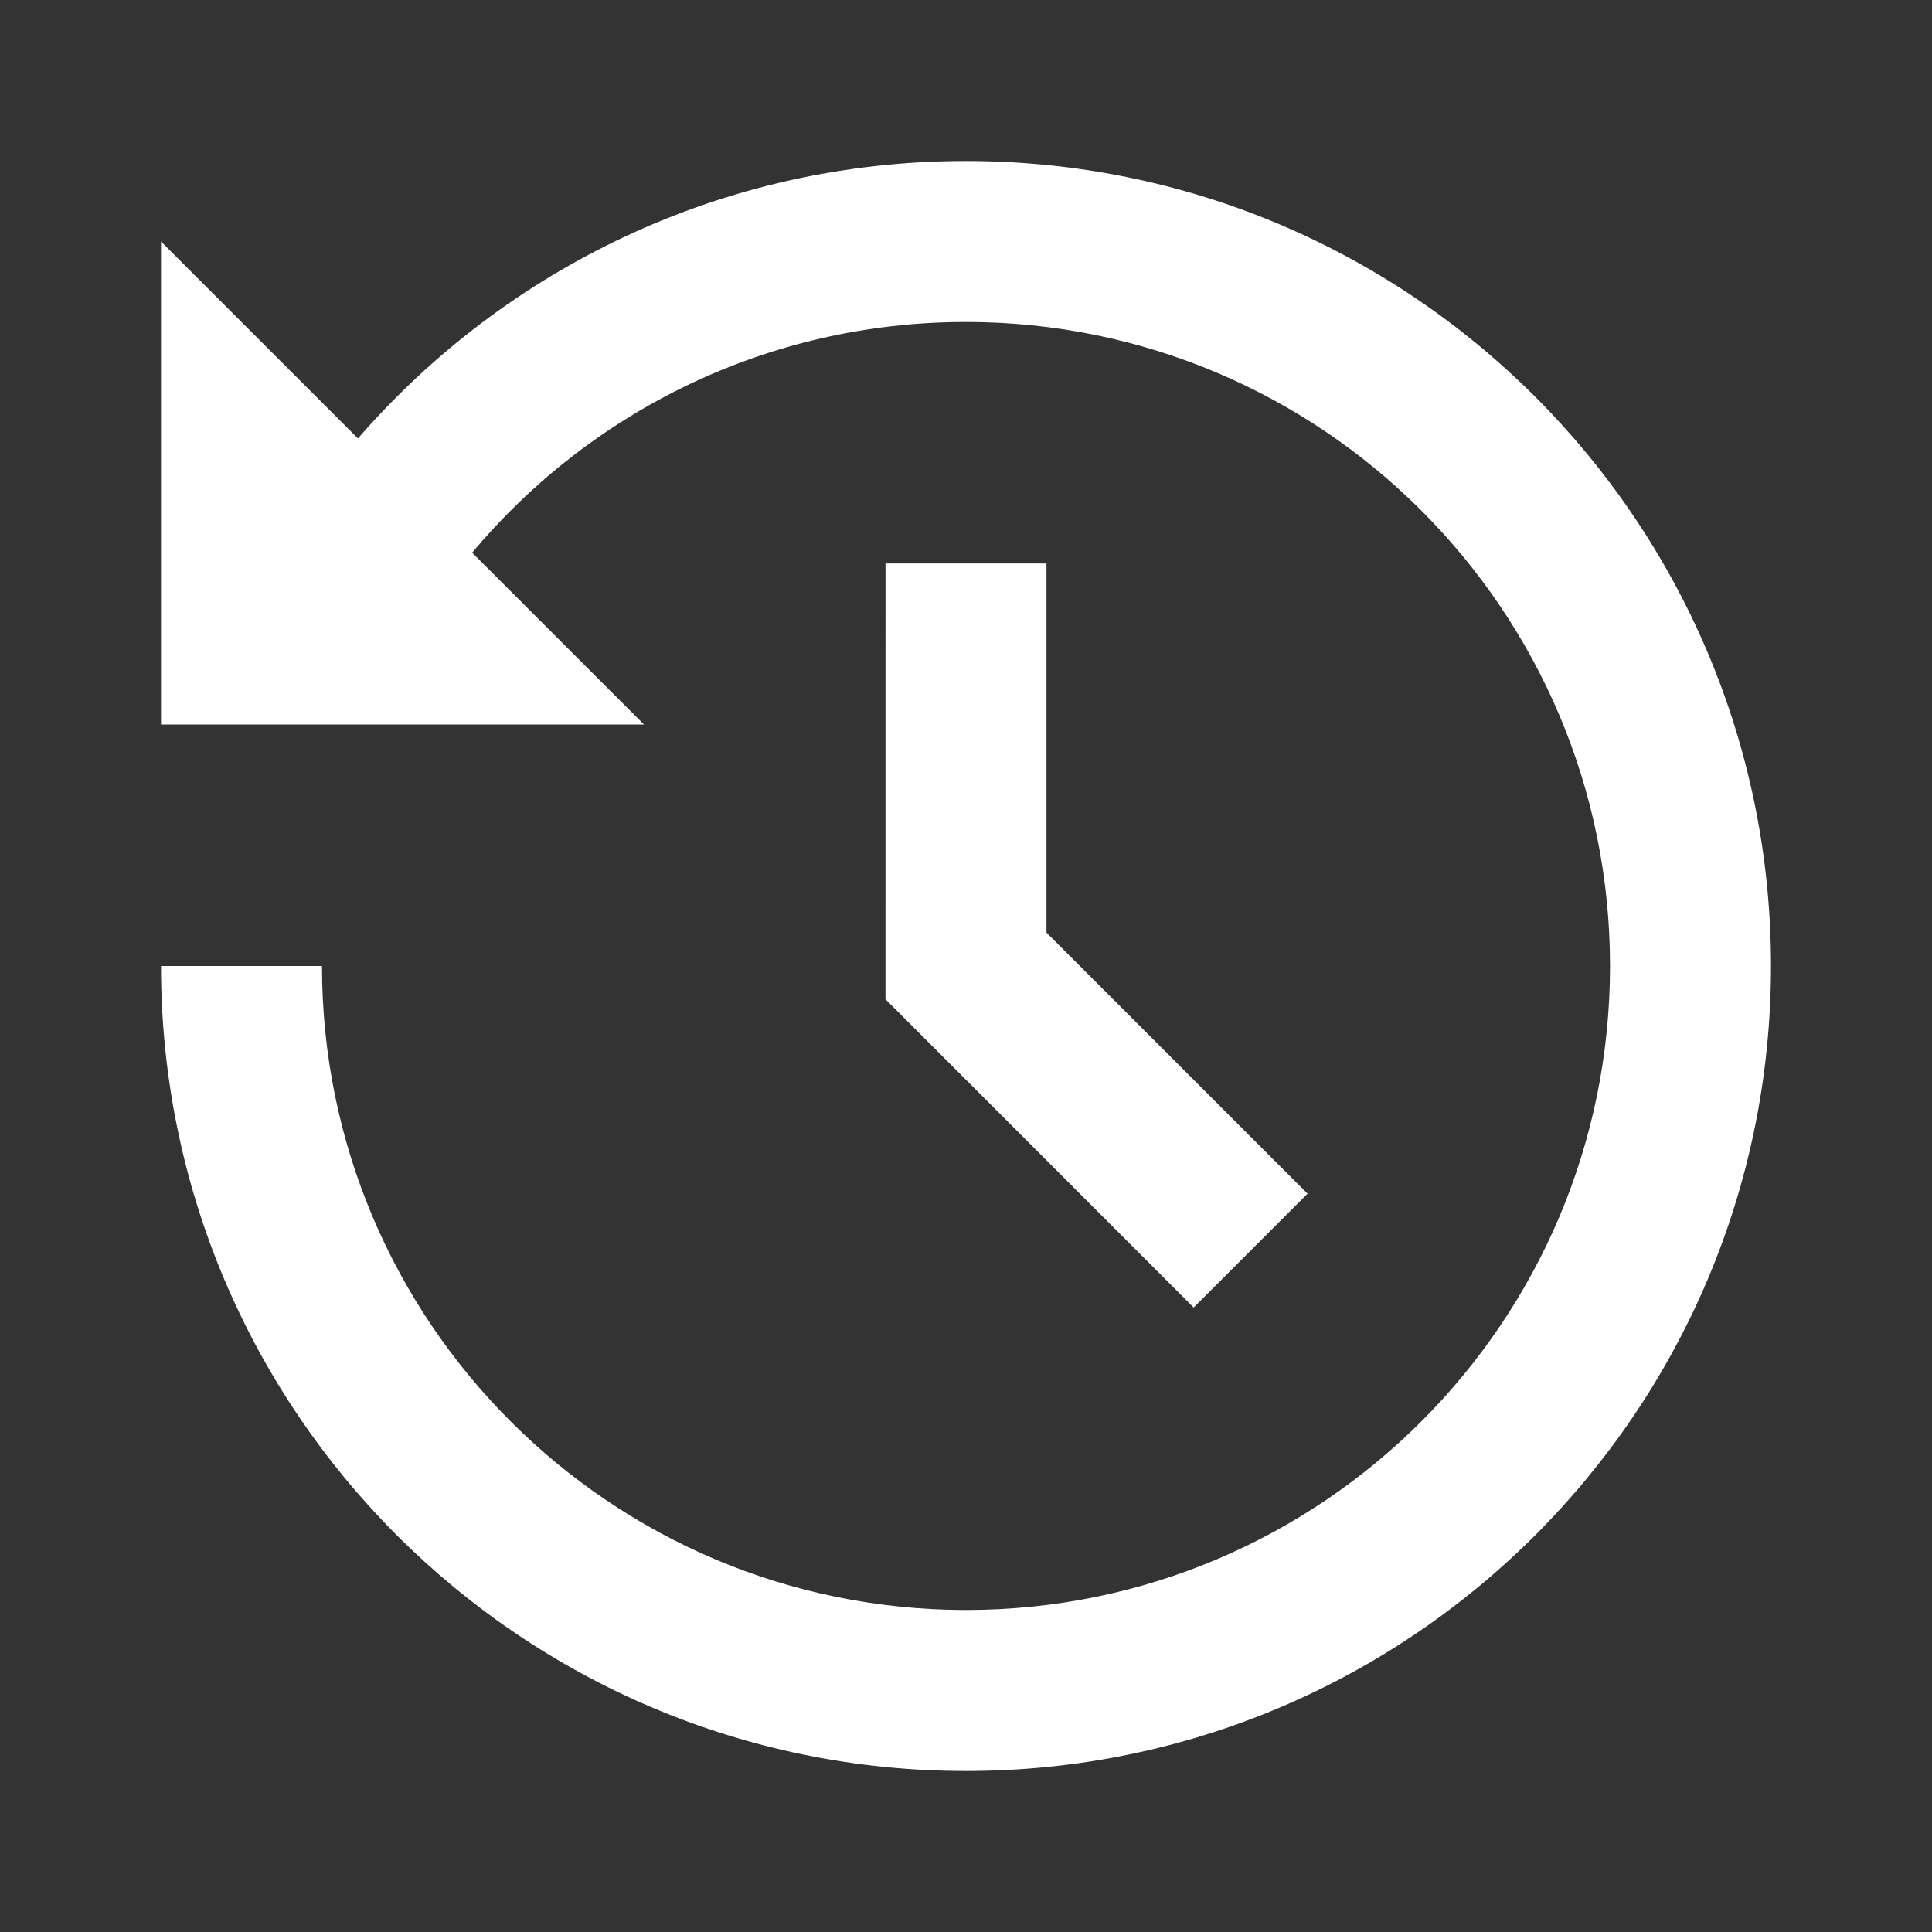 <svg width="50" height="50" viewBox="0 0 50 50" fill="none" xmlns="http://www.w3.org/2000/svg">
<rect x="0" y="0" width="50" height="50" fill="#333333" stroke="none"/>
<g id="history-fill">
<path id="Vector" d="M25 4.167C36.506 4.167 45.833 13.494 45.833 25C45.833 36.506 36.506 45.833 25 45.833C13.494 45.833 4.167 36.506 4.167 25H8.333C8.333 34.205 15.795 41.666 25 41.666C34.205 41.666 41.667 34.205 41.667 25C41.667 15.795 34.205 8.333 25 8.333C19.867 8.333 15.276 10.654 12.219 14.303L16.667 18.75H4.167V6.25L9.264 11.347C13.083 6.948 18.717 4.167 25 4.167ZM27.083 14.583L27.083 24.135L33.839 30.892L30.892 33.839L22.916 25.86L22.917 14.583H27.083Z" fill="white"/>
</g>
</svg>
